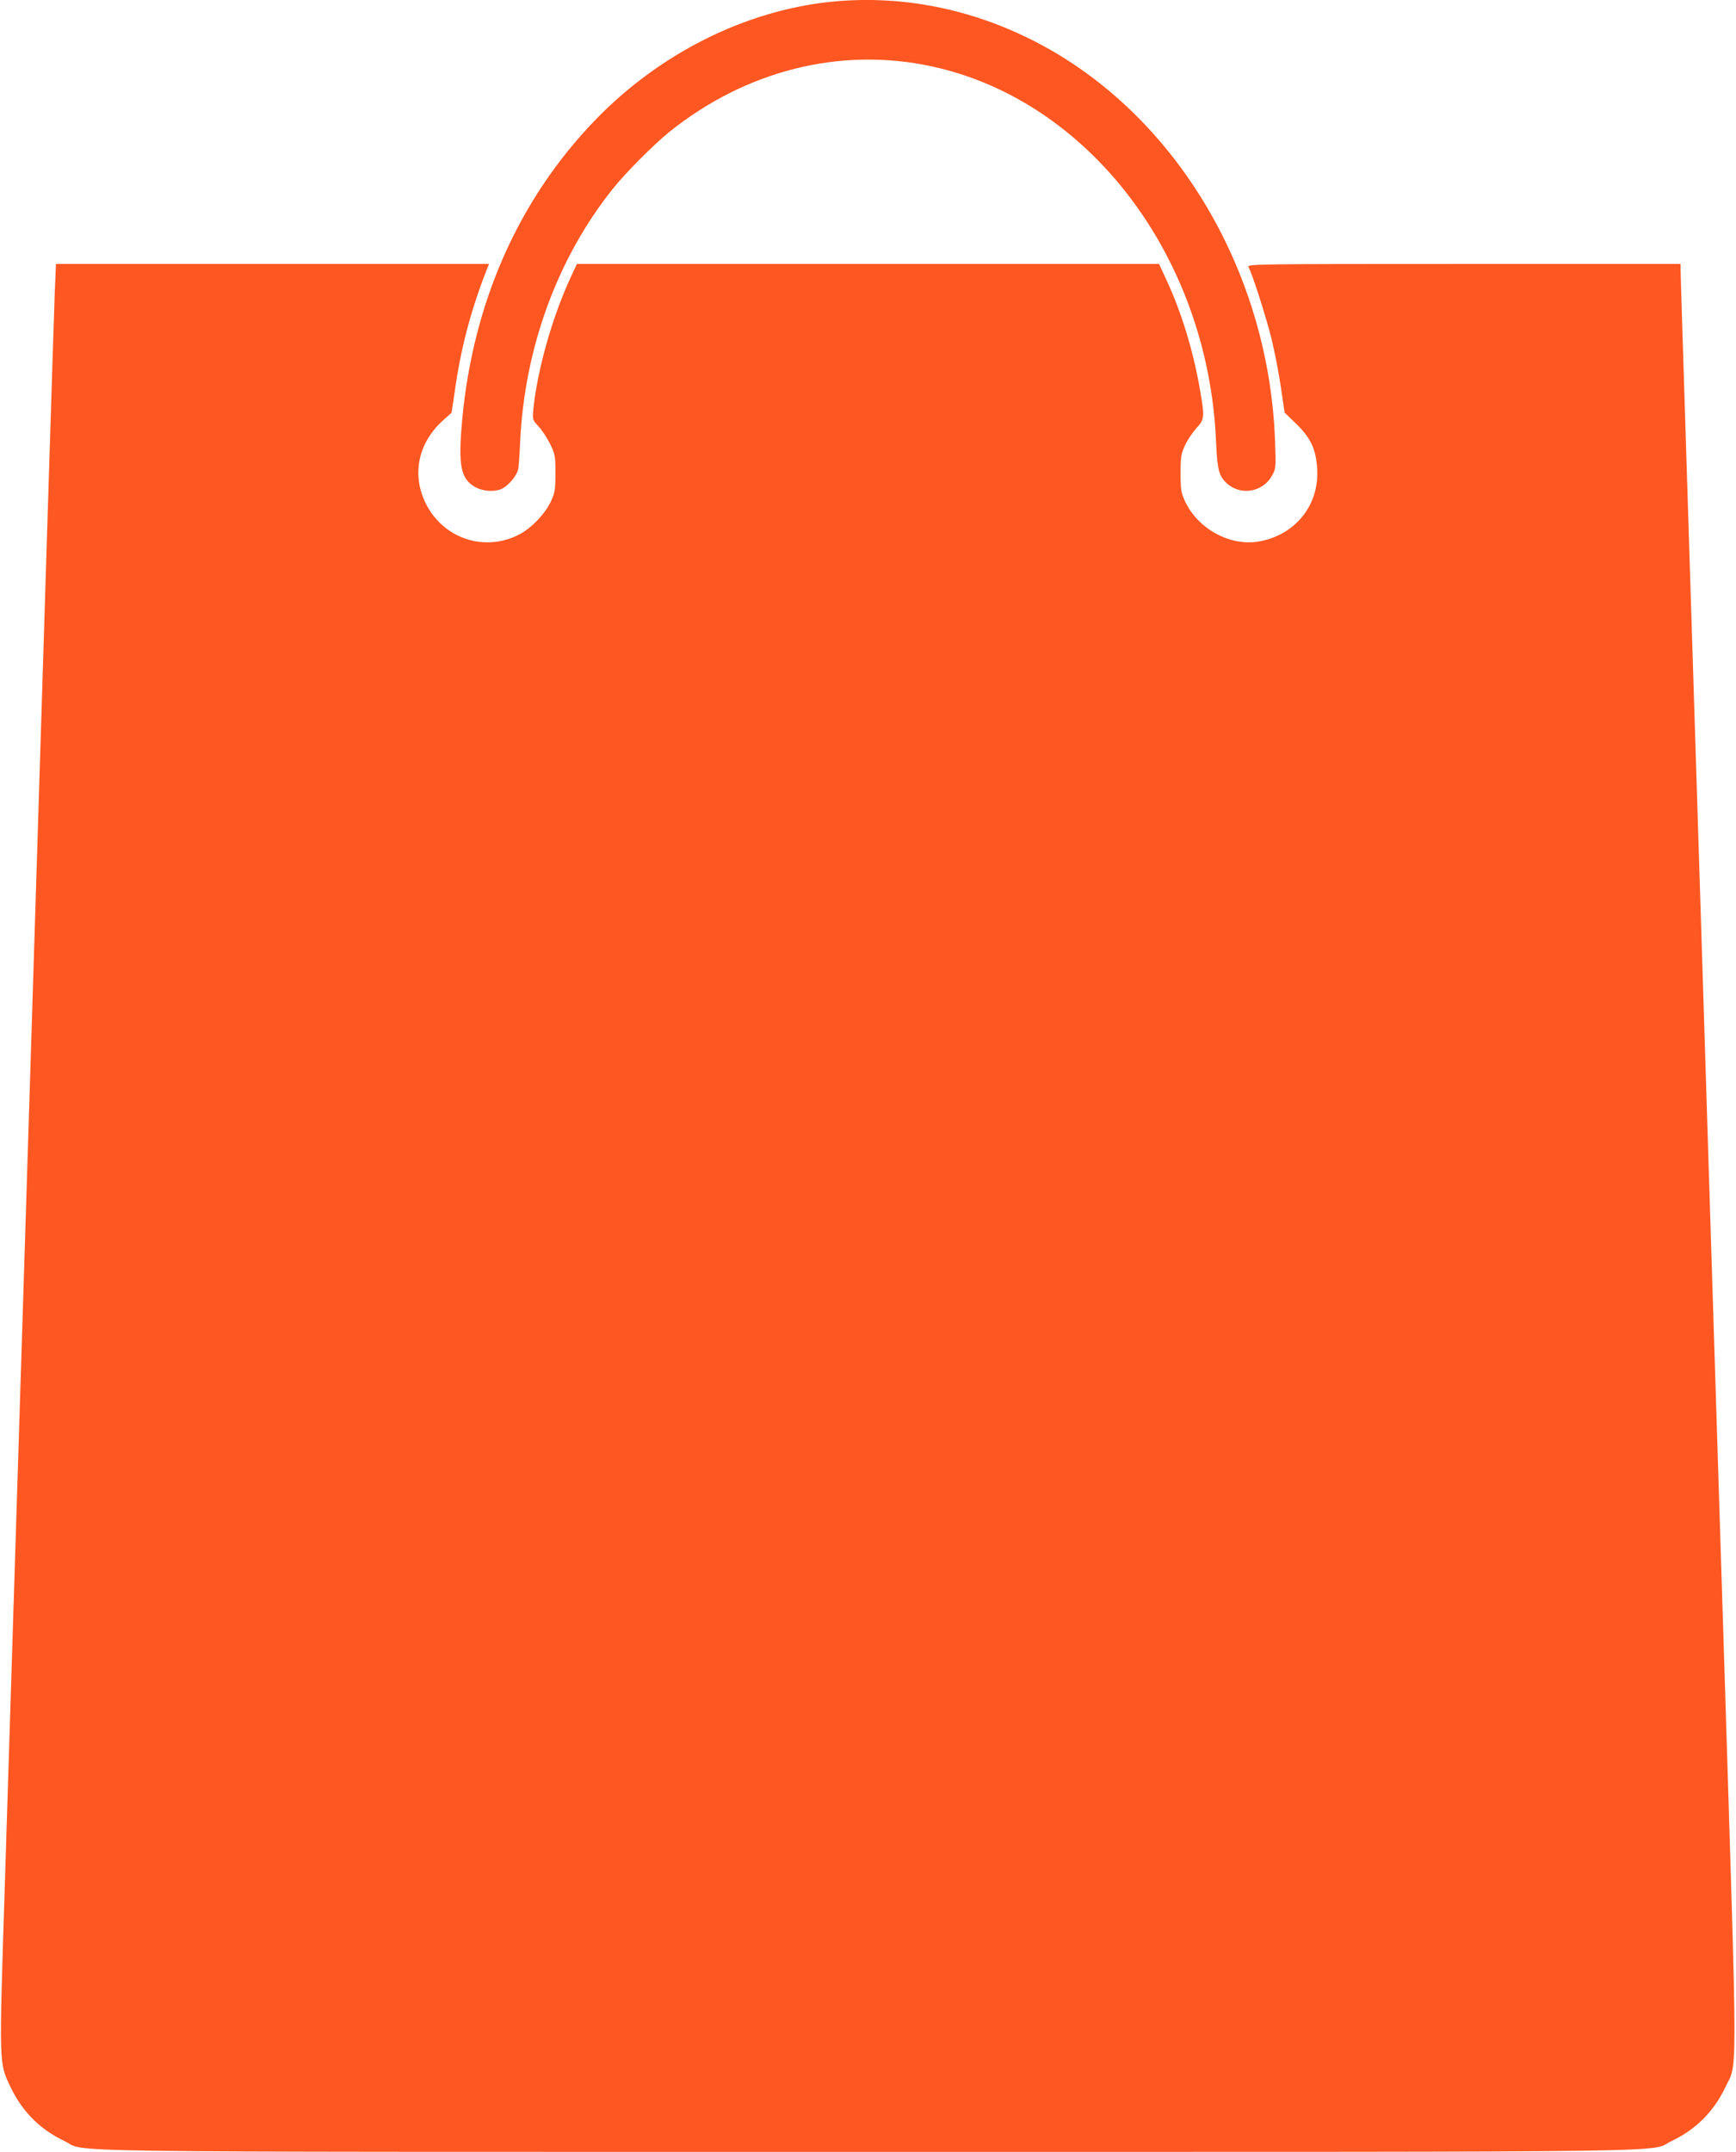 <?xml version="1.0" standalone="no"?>
<!DOCTYPE svg PUBLIC "-//W3C//DTD SVG 20010904//EN"
 "http://www.w3.org/TR/2001/REC-SVG-20010904/DTD/svg10.dtd">
<svg version="1.0" xmlns="http://www.w3.org/2000/svg"
 width="1033pt" height="1280pt" viewBox="0 0 1033 1280"
 preserveAspectRatio="xMidYMid meet">
<g transform="translate(0,1280) scale(0.1,-0.1)"
fill="#ff5722" stroke="none">
<path d="M4941 12789 c-512 -54 -1019 -309 -1401 -705 -455 -472 -726 -1085
-790 -1784 -24 -268 -9 -346 74 -395 49 -29 121 -33 165 -11 42 22 89 81 95
118 3 18 8 89 11 158 26 560 222 1094 550 1505 75 95 243 263 335 338 457 368
1021 510 1565 392 938 -203 1644 -1135 1691 -2230 7 -158 15 -198 53 -239 80
-87 222 -70 280 35 23 41 24 46 18 208 -38 1035 -619 1981 -1472 2396 -374
182 -775 255 -1174 214z"/>
<path d="M326 11063 c-4 -93 -65 -2040 -136 -4328 -72 -2288 -144 -4601 -161
-5140 -35 -1100 -36 -1062 35 -1212 69 -144 175 -250 318 -318 147 -70 -266
-65 4783 -65 5049 0 4636 -5 4783 65 143 68 249 174 318 318 74 156 74 -40 -5
2497 -39 1246 -103 3268 -141 4495 -39 1227 -81 2583 -95 3015 -14 432 -25
797 -25 813 l0 27 -1290 0 c-1251 0 -1290 -1 -1281 -18 24 -44 105 -298 137
-427 19 -77 44 -207 56 -289 l22 -150 72 -70 c86 -85 115 -150 122 -267 12
-215 -131 -392 -347 -430 -170 -30 -362 74 -439 238 -24 52 -27 69 -27 168 0
98 3 116 27 167 14 31 45 76 67 101 49 53 50 64 21 231 -39 226 -109 457 -197
646 l-46 100 -1732 0 -1732 0 -36 -77 c-111 -240 -198 -547 -223 -784 -6 -65
-6 -65 30 -105 20 -21 51 -68 69 -104 30 -61 32 -71 32 -175 0 -99 -3 -116
-27 -168 -35 -74 -113 -156 -186 -195 -206 -109 -454 -27 -559 184 -84 171
-45 359 102 492 l52 47 18 120 c37 265 96 488 194 738 l11 27 -1289 0 -1288 0
-7 -167z"/>
</g>
</svg>
